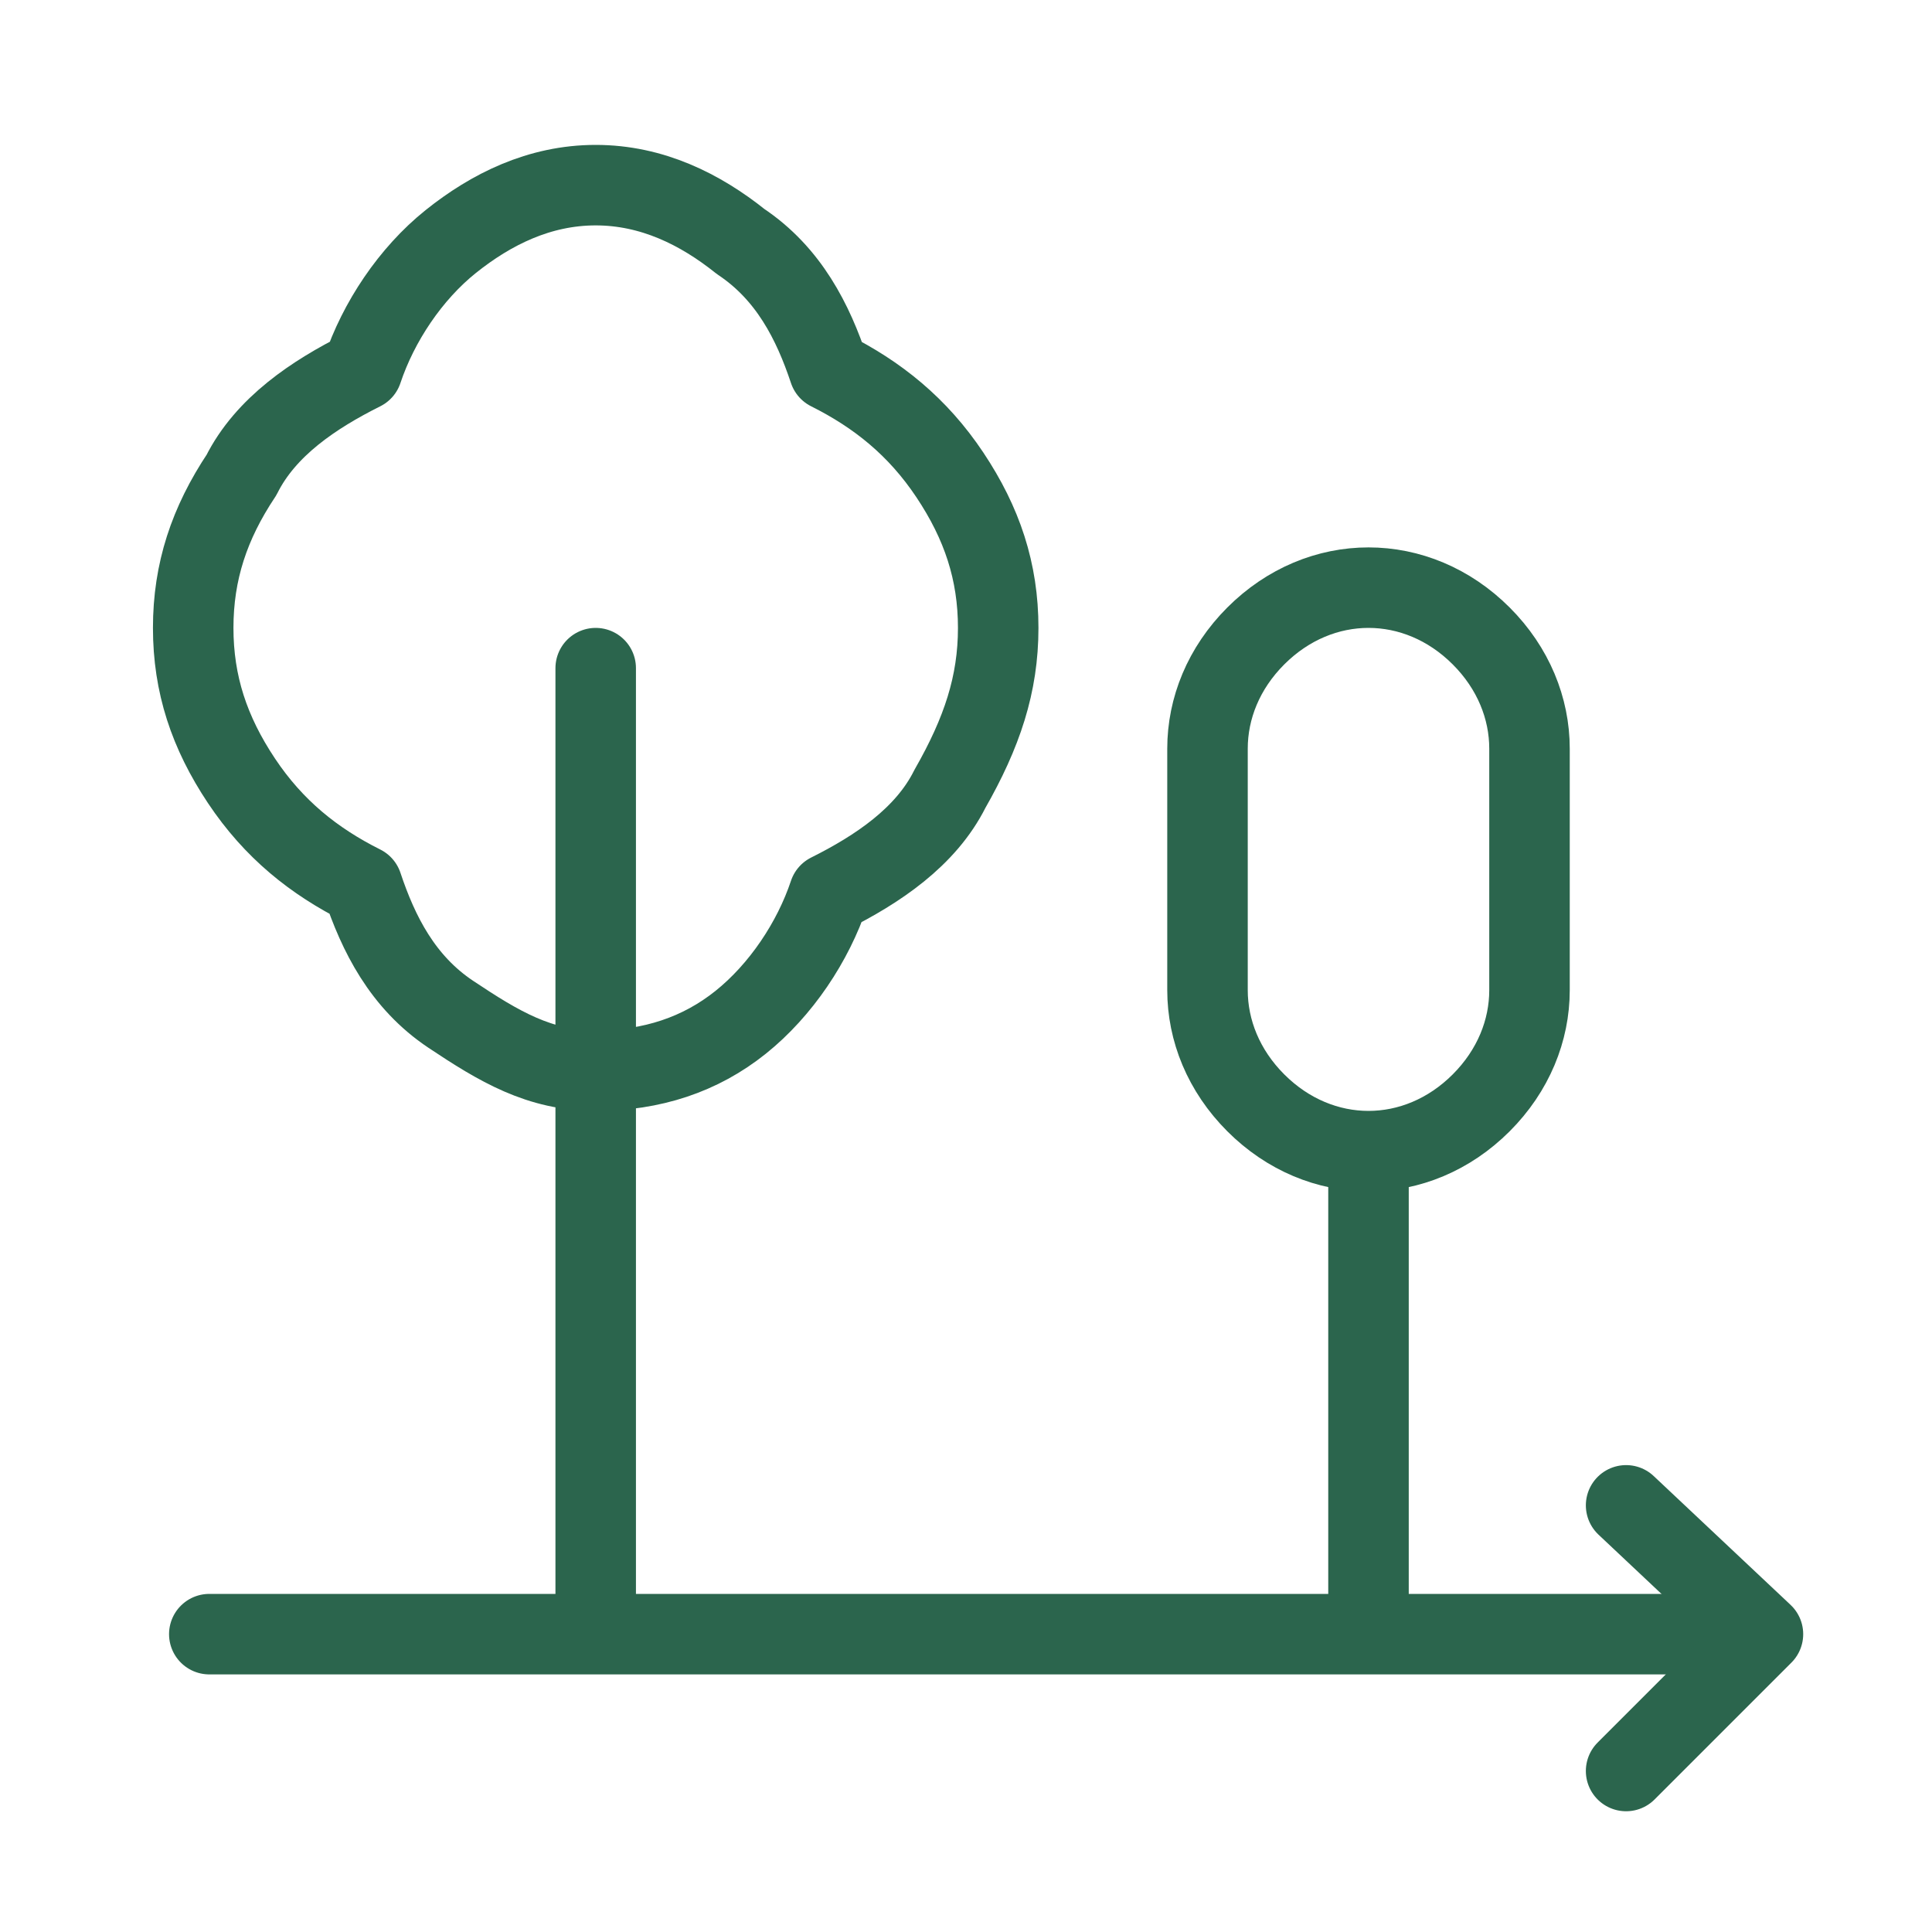 <?xml version="1.0" encoding="UTF-8"?> <svg xmlns="http://www.w3.org/2000/svg" xmlns:xlink="http://www.w3.org/1999/xlink" version="1.1" id="Слой_1" x="0px" y="0px" viewBox="0 0 24 24" style="enable-background:new 0 0 24 24;" xml:space="preserve"> <style type="text/css"> .st0{fill:none;stroke:#2B654D;stroke-linecap:round;stroke-linejoin:round;} </style> <path class="st0" d="M17,14.3v6 M2.6,20.3h19H2.6z M12.4,7.8c0-0.7-0.2-1.3-0.6-1.9c-0.4-0.6-0.9-1-1.5-1.3C10.1,4,9.8,3.4,9.2,3 C8.7,2.6,8.1,2.3,7.4,2.3S6.1,2.6,5.6,3S4.7,4,4.5,4.6C3.9,4.9,3.3,5.3,3,5.9C2.6,6.5,2.4,7.1,2.4,7.8S2.6,9.1,3,9.7 c0.4,0.6,0.9,1,1.5,1.3c0.2,0.6,0.5,1.2,1.1,1.6s1.1,0.7,1.8,0.7s1.3-0.2,1.8-0.6c0.5-0.4,0.9-1,1.1-1.6c0.6-0.3,1.2-0.7,1.5-1.3 C12.2,9.1,12.4,8.5,12.4,7.8z M7.4,8.3v12V8.3z M19,12.3v-3c0-0.5-0.2-1-0.6-1.4S17.5,7.3,17,7.3l0,0c-0.5,0-1,0.2-1.4,0.6 C15.2,8.3,15,8.8,15,9.3v3c0,0.5,0.2,1,0.6,1.4c0.4,0.4,0.9,0.6,1.4,0.6s1-0.2,1.4-0.6C18.8,13.3,19,12.8,19,12.3z"></path> <polyline class="st0" points="20.2,18.7 21.9,20.3 20.2,22 "></polyline> </svg> 